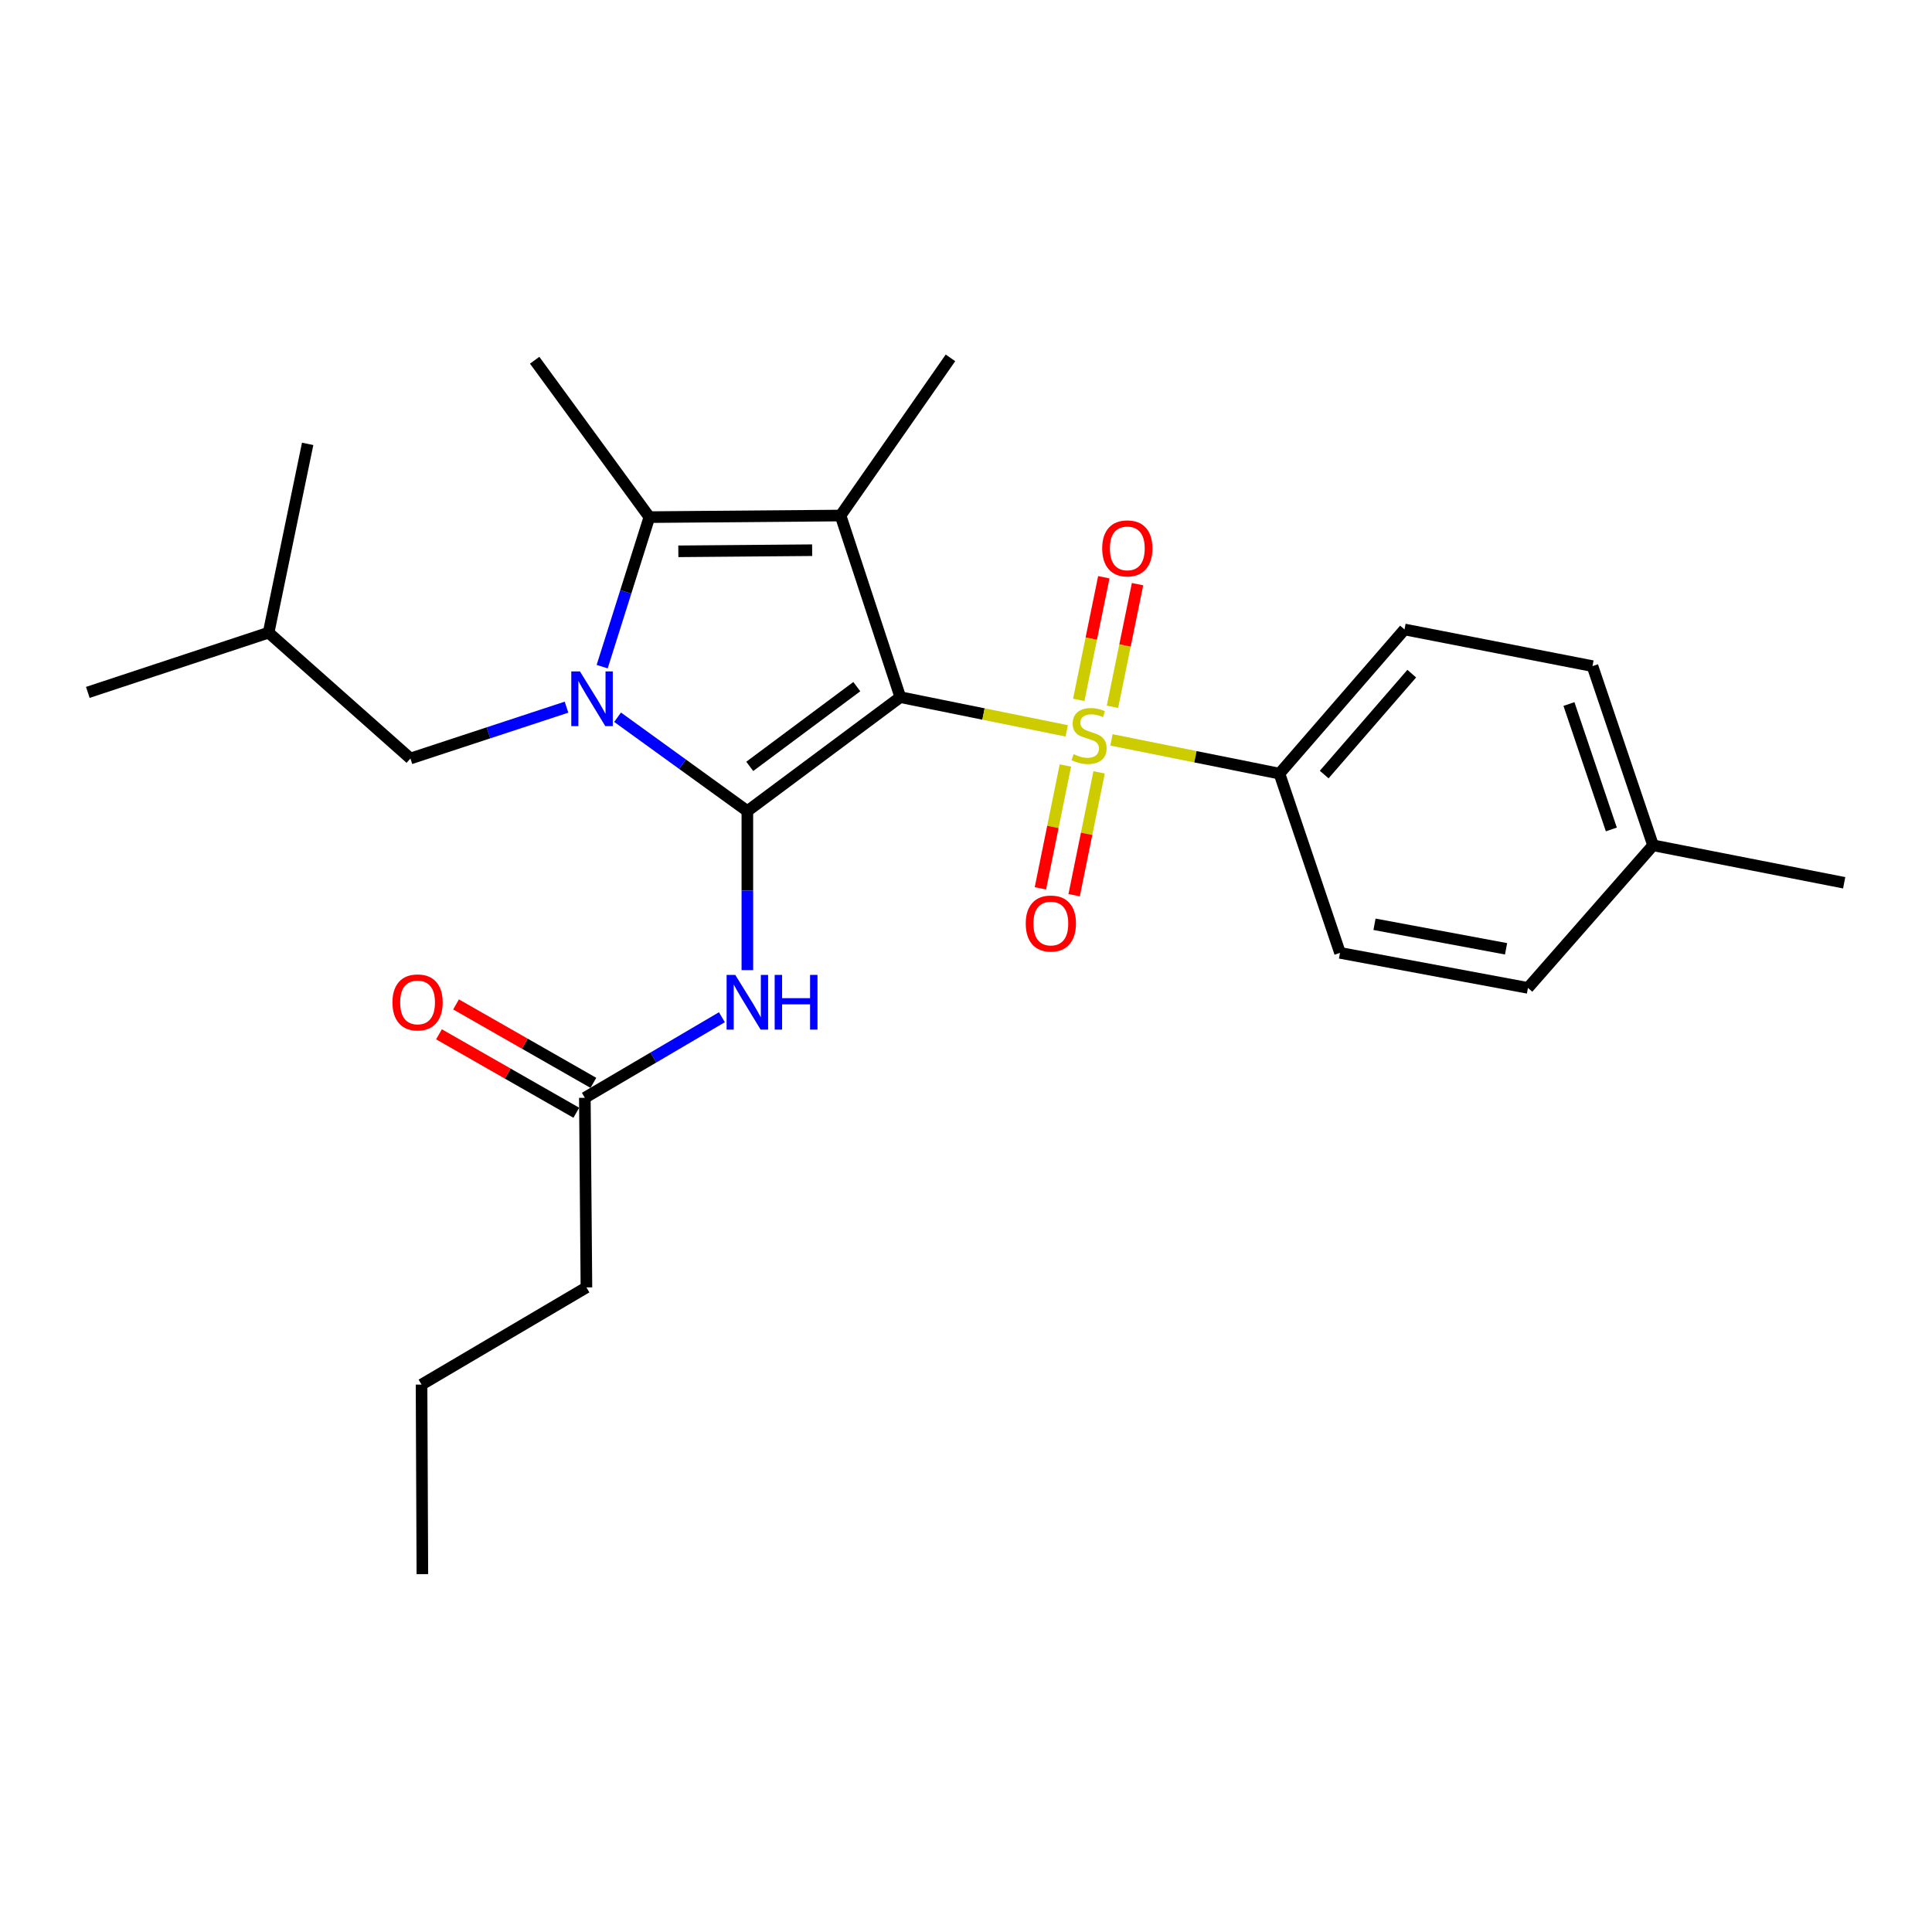 <?xml version='1.0' encoding='iso-8859-1'?>
<svg version='1.1' baseProfile='full'
              xmlns='http://www.w3.org/2000/svg'
                      xmlns:rdkit='http://www.rdkit.org/xml'
                      xmlns:xlink='http://www.w3.org/1999/xlink'
                  xml:space='preserve'
width='1000px' height='1000px' viewBox='0 0 1000 1000'>
<!-- END OF HEADER -->
<rect style='opacity:1.0;fill:#FFFFFF;stroke:none' width='1000' height='1000' x='0' y='0'> </rect>
<path class='bond-0' d='M 465.999,360.848 L 386.831,419.813' style='fill:none;fill-rule:evenodd;stroke:#000000;stroke-width:6px;stroke-linecap:butt;stroke-linejoin:miter;stroke-opacity:1' />
<path class='bond-0' d='M 443.481,355.403 L 388.064,396.679' style='fill:none;fill-rule:evenodd;stroke:#000000;stroke-width:6px;stroke-linecap:butt;stroke-linejoin:miter;stroke-opacity:1' />
<path class='bond-2' d='M 465.999,360.848 L 509.062,369.57' style='fill:none;fill-rule:evenodd;stroke:#000000;stroke-width:6px;stroke-linecap:butt;stroke-linejoin:miter;stroke-opacity:1' />
<path class='bond-2' d='M 509.062,369.57 L 552.124,378.291' style='fill:none;fill-rule:evenodd;stroke:#CCCC00;stroke-width:6px;stroke-linecap:butt;stroke-linejoin:miter;stroke-opacity:1' />
<path class='bond-3' d='M 465.999,360.848 L 435.066,266.843' style='fill:none;fill-rule:evenodd;stroke:#000000;stroke-width:6px;stroke-linecap:butt;stroke-linejoin:miter;stroke-opacity:1' />
<path class='bond-1' d='M 386.831,419.813 L 353.244,395.526' style='fill:none;fill-rule:evenodd;stroke:#000000;stroke-width:6px;stroke-linecap:butt;stroke-linejoin:miter;stroke-opacity:1' />
<path class='bond-1' d='M 353.244,395.526 L 319.657,371.239' style='fill:none;fill-rule:evenodd;stroke:#0000FF;stroke-width:6px;stroke-linecap:butt;stroke-linejoin:miter;stroke-opacity:1' />
<path class='bond-5' d='M 386.831,419.813 L 386.831,460.973' style='fill:none;fill-rule:evenodd;stroke:#000000;stroke-width:6px;stroke-linecap:butt;stroke-linejoin:miter;stroke-opacity:1' />
<path class='bond-5' d='M 386.831,460.973 L 386.831,502.134' style='fill:none;fill-rule:evenodd;stroke:#0000FF;stroke-width:6px;stroke-linecap:butt;stroke-linejoin:miter;stroke-opacity:1' />
<path class='bond-7' d='M 293.222,366.026 L 252.827,379.314' style='fill:none;fill-rule:evenodd;stroke:#0000FF;stroke-width:6px;stroke-linecap:butt;stroke-linejoin:miter;stroke-opacity:1' />
<path class='bond-7' d='M 252.827,379.314 L 212.431,392.602' style='fill:none;fill-rule:evenodd;stroke:#000000;stroke-width:6px;stroke-linecap:butt;stroke-linejoin:miter;stroke-opacity:1' />
<path class='bond-26' d='M 311.684,345.055 L 323.898,306.359' style='fill:none;fill-rule:evenodd;stroke:#0000FF;stroke-width:6px;stroke-linecap:butt;stroke-linejoin:miter;stroke-opacity:1' />
<path class='bond-26' d='M 323.898,306.359 L 336.112,267.664' style='fill:none;fill-rule:evenodd;stroke:#000000;stroke-width:6px;stroke-linecap:butt;stroke-linejoin:miter;stroke-opacity:1' />
<path class='bond-6' d='M 575.289,382.963 L 618.762,391.692' style='fill:none;fill-rule:evenodd;stroke:#CCCC00;stroke-width:6px;stroke-linecap:butt;stroke-linejoin:miter;stroke-opacity:1' />
<path class='bond-6' d='M 618.762,391.692 L 662.235,400.422' style='fill:none;fill-rule:evenodd;stroke:#000000;stroke-width:6px;stroke-linecap:butt;stroke-linejoin:miter;stroke-opacity:1' />
<path class='bond-8' d='M 575.815,365.827 L 582.301,334.089' style='fill:none;fill-rule:evenodd;stroke:#CCCC00;stroke-width:6px;stroke-linecap:butt;stroke-linejoin:miter;stroke-opacity:1' />
<path class='bond-8' d='M 582.301,334.089 L 588.787,302.351' style='fill:none;fill-rule:evenodd;stroke:#FF0000;stroke-width:6px;stroke-linecap:butt;stroke-linejoin:miter;stroke-opacity:1' />
<path class='bond-8' d='M 558.359,362.259 L 564.844,330.522' style='fill:none;fill-rule:evenodd;stroke:#CCCC00;stroke-width:6px;stroke-linecap:butt;stroke-linejoin:miter;stroke-opacity:1' />
<path class='bond-8' d='M 564.844,330.522 L 571.33,298.784' style='fill:none;fill-rule:evenodd;stroke:#FF0000;stroke-width:6px;stroke-linecap:butt;stroke-linejoin:miter;stroke-opacity:1' />
<path class='bond-9' d='M 551.437,396.223 L 544.976,428.013' style='fill:none;fill-rule:evenodd;stroke:#CCCC00;stroke-width:6px;stroke-linecap:butt;stroke-linejoin:miter;stroke-opacity:1' />
<path class='bond-9' d='M 544.976,428.013 L 538.514,459.803' style='fill:none;fill-rule:evenodd;stroke:#FF0000;stroke-width:6px;stroke-linecap:butt;stroke-linejoin:miter;stroke-opacity:1' />
<path class='bond-9' d='M 568.897,399.772 L 562.436,431.562' style='fill:none;fill-rule:evenodd;stroke:#CCCC00;stroke-width:6px;stroke-linecap:butt;stroke-linejoin:miter;stroke-opacity:1' />
<path class='bond-9' d='M 562.436,431.562 L 555.974,463.352' style='fill:none;fill-rule:evenodd;stroke:#FF0000;stroke-width:6px;stroke-linecap:butt;stroke-linejoin:miter;stroke-opacity:1' />
<path class='bond-4' d='M 435.066,266.843 L 336.112,267.664' style='fill:none;fill-rule:evenodd;stroke:#000000;stroke-width:6px;stroke-linecap:butt;stroke-linejoin:miter;stroke-opacity:1' />
<path class='bond-4' d='M 420.371,284.782 L 351.103,285.358' style='fill:none;fill-rule:evenodd;stroke:#000000;stroke-width:6px;stroke-linecap:butt;stroke-linejoin:miter;stroke-opacity:1' />
<path class='bond-14' d='M 435.066,266.843 L 491.962,185.23' style='fill:none;fill-rule:evenodd;stroke:#000000;stroke-width:6px;stroke-linecap:butt;stroke-linejoin:miter;stroke-opacity:1' />
<path class='bond-15' d='M 336.112,267.664 L 276.741,186.458' style='fill:none;fill-rule:evenodd;stroke:#000000;stroke-width:6px;stroke-linecap:butt;stroke-linejoin:miter;stroke-opacity:1' />
<path class='bond-10' d='M 373.652,526.516 L 338.183,547.368' style='fill:none;fill-rule:evenodd;stroke:#0000FF;stroke-width:6px;stroke-linecap:butt;stroke-linejoin:miter;stroke-opacity:1' />
<path class='bond-10' d='M 338.183,547.368 L 302.715,568.22' style='fill:none;fill-rule:evenodd;stroke:#000000;stroke-width:6px;stroke-linecap:butt;stroke-linejoin:miter;stroke-opacity:1' />
<path class='bond-12' d='M 662.235,400.422 L 726.971,325.808' style='fill:none;fill-rule:evenodd;stroke:#000000;stroke-width:6px;stroke-linecap:butt;stroke-linejoin:miter;stroke-opacity:1' />
<path class='bond-12' d='M 685.403,400.906 L 730.718,348.676' style='fill:none;fill-rule:evenodd;stroke:#000000;stroke-width:6px;stroke-linecap:butt;stroke-linejoin:miter;stroke-opacity:1' />
<path class='bond-13' d='M 662.235,400.422 L 693.583,493.2' style='fill:none;fill-rule:evenodd;stroke:#000000;stroke-width:6px;stroke-linecap:butt;stroke-linejoin:miter;stroke-opacity:1' />
<path class='bond-19' d='M 212.431,392.602 L 139.034,327.461' style='fill:none;fill-rule:evenodd;stroke:#000000;stroke-width:6px;stroke-linecap:butt;stroke-linejoin:miter;stroke-opacity:1' />
<path class='bond-11' d='M 307.133,560.484 L 271.589,540.182' style='fill:none;fill-rule:evenodd;stroke:#000000;stroke-width:6px;stroke-linecap:butt;stroke-linejoin:miter;stroke-opacity:1' />
<path class='bond-11' d='M 271.589,540.182 L 236.044,519.881' style='fill:none;fill-rule:evenodd;stroke:#FF0000;stroke-width:6px;stroke-linecap:butt;stroke-linejoin:miter;stroke-opacity:1' />
<path class='bond-11' d='M 298.296,575.956 L 262.752,555.654' style='fill:none;fill-rule:evenodd;stroke:#000000;stroke-width:6px;stroke-linecap:butt;stroke-linejoin:miter;stroke-opacity:1' />
<path class='bond-11' d='M 262.752,555.654 L 227.207,535.352' style='fill:none;fill-rule:evenodd;stroke:#FF0000;stroke-width:6px;stroke-linecap:butt;stroke-linejoin:miter;stroke-opacity:1' />
<path class='bond-20' d='M 302.715,568.22 L 303.536,666.363' style='fill:none;fill-rule:evenodd;stroke:#000000;stroke-width:6px;stroke-linecap:butt;stroke-linejoin:miter;stroke-opacity:1' />
<path class='bond-17' d='M 726.971,325.808 L 824.262,344.783' style='fill:none;fill-rule:evenodd;stroke:#000000;stroke-width:6px;stroke-linecap:butt;stroke-linejoin:miter;stroke-opacity:1' />
<path class='bond-16' d='M 693.583,493.2 L 790.865,511.334' style='fill:none;fill-rule:evenodd;stroke:#000000;stroke-width:6px;stroke-linecap:butt;stroke-linejoin:miter;stroke-opacity:1' />
<path class='bond-16' d='M 711.441,478.404 L 779.538,491.098' style='fill:none;fill-rule:evenodd;stroke:#000000;stroke-width:6px;stroke-linecap:butt;stroke-linejoin:miter;stroke-opacity:1' />
<path class='bond-18' d='M 790.865,511.334 L 855.611,437.531' style='fill:none;fill-rule:evenodd;stroke:#000000;stroke-width:6px;stroke-linecap:butt;stroke-linejoin:miter;stroke-opacity:1' />
<path class='bond-27' d='M 824.262,344.783 L 855.611,437.531' style='fill:none;fill-rule:evenodd;stroke:#000000;stroke-width:6px;stroke-linecap:butt;stroke-linejoin:miter;stroke-opacity:1' />
<path class='bond-27' d='M 812.086,364.4 L 834.029,429.324' style='fill:none;fill-rule:evenodd;stroke:#000000;stroke-width:6px;stroke-linecap:butt;stroke-linejoin:miter;stroke-opacity:1' />
<path class='bond-21' d='M 855.611,437.531 L 954.545,456.922' style='fill:none;fill-rule:evenodd;stroke:#000000;stroke-width:6px;stroke-linecap:butt;stroke-linejoin:miter;stroke-opacity:1' />
<path class='bond-23' d='M 139.034,327.461 L 45.455,358.383' style='fill:none;fill-rule:evenodd;stroke:#000000;stroke-width:6px;stroke-linecap:butt;stroke-linejoin:miter;stroke-opacity:1' />
<path class='bond-24' d='M 139.034,327.461 L 159.247,229.743' style='fill:none;fill-rule:evenodd;stroke:#000000;stroke-width:6px;stroke-linecap:butt;stroke-linejoin:miter;stroke-opacity:1' />
<path class='bond-22' d='M 303.536,666.363 L 218.192,716.667' style='fill:none;fill-rule:evenodd;stroke:#000000;stroke-width:6px;stroke-linecap:butt;stroke-linejoin:miter;stroke-opacity:1' />
<path class='bond-25' d='M 218.192,716.667 L 218.618,814.77' style='fill:none;fill-rule:evenodd;stroke:#000000;stroke-width:6px;stroke-linecap:butt;stroke-linejoin:miter;stroke-opacity:1' />
<path  class='atom-2' d='M 300.176 347.519
L 309.456 362.519
Q 310.376 363.999, 311.856 366.679
Q 313.336 369.359, 313.416 369.519
L 313.416 347.519
L 317.176 347.519
L 317.176 375.839
L 313.296 375.839
L 303.336 359.439
Q 302.176 357.519, 300.936 355.319
Q 299.736 353.119, 299.376 352.439
L 299.376 375.839
L 295.696 375.839
L 295.696 347.519
L 300.176 347.519
' fill='#0000FF'/>
<path  class='atom-3' d='M 555.696 390.355
Q 556.016 390.475, 557.336 391.035
Q 558.656 391.595, 560.096 391.955
Q 561.576 392.275, 563.016 392.275
Q 565.696 392.275, 567.256 390.995
Q 568.816 389.675, 568.816 387.395
Q 568.816 385.835, 568.016 384.875
Q 567.256 383.915, 566.056 383.395
Q 564.856 382.875, 562.856 382.275
Q 560.336 381.515, 558.816 380.795
Q 557.336 380.075, 556.256 378.555
Q 555.216 377.035, 555.216 374.475
Q 555.216 370.915, 557.616 368.715
Q 560.056 366.515, 564.856 366.515
Q 568.136 366.515, 571.856 368.075
L 570.936 371.155
Q 567.536 369.755, 564.976 369.755
Q 562.216 369.755, 560.696 370.915
Q 559.176 372.035, 559.216 373.995
Q 559.216 375.515, 559.976 376.435
Q 560.776 377.355, 561.896 377.875
Q 563.056 378.395, 564.976 378.995
Q 567.536 379.795, 569.056 380.595
Q 570.576 381.395, 571.656 383.035
Q 572.776 384.635, 572.776 387.395
Q 572.776 391.315, 570.136 393.435
Q 567.536 395.515, 563.176 395.515
Q 560.656 395.515, 558.736 394.955
Q 556.856 394.435, 554.616 393.515
L 555.696 390.355
' fill='#CCCC00'/>
<path  class='atom-6' d='M 380.571 504.607
L 389.851 519.607
Q 390.771 521.087, 392.251 523.767
Q 393.731 526.447, 393.811 526.607
L 393.811 504.607
L 397.571 504.607
L 397.571 532.927
L 393.691 532.927
L 383.731 516.527
Q 382.571 514.607, 381.331 512.407
Q 380.131 510.207, 379.771 509.527
L 379.771 532.927
L 376.091 532.927
L 376.091 504.607
L 380.571 504.607
' fill='#0000FF'/>
<path  class='atom-6' d='M 400.971 504.607
L 404.811 504.607
L 404.811 516.647
L 419.291 516.647
L 419.291 504.607
L 423.131 504.607
L 423.131 532.927
L 419.291 532.927
L 419.291 519.847
L 404.811 519.847
L 404.811 532.927
L 400.971 532.927
L 400.971 504.607
' fill='#0000FF'/>
<path  class='atom-9' d='M 570.493 283.839
Q 570.493 277.039, 573.853 273.239
Q 577.213 269.439, 583.493 269.439
Q 589.773 269.439, 593.133 273.239
Q 596.493 277.039, 596.493 283.839
Q 596.493 290.719, 593.093 294.639
Q 589.693 298.519, 583.493 298.519
Q 577.253 298.519, 573.853 294.639
Q 570.493 290.759, 570.493 283.839
M 583.493 295.319
Q 587.813 295.319, 590.133 292.439
Q 592.493 289.519, 592.493 283.839
Q 592.493 278.279, 590.133 275.479
Q 587.813 272.639, 583.493 272.639
Q 579.173 272.639, 576.813 275.439
Q 574.493 278.239, 574.493 283.839
Q 574.493 289.559, 576.813 292.439
Q 579.173 295.319, 583.493 295.319
' fill='#FF0000'/>
<path  class='atom-10' d='M 530.919 478.016
Q 530.919 471.216, 534.279 467.416
Q 537.639 463.616, 543.919 463.616
Q 550.199 463.616, 553.559 467.416
Q 556.919 471.216, 556.919 478.016
Q 556.919 484.896, 553.519 488.816
Q 550.119 492.696, 543.919 492.696
Q 537.679 492.696, 534.279 488.816
Q 530.919 484.936, 530.919 478.016
M 543.919 489.496
Q 548.239 489.496, 550.559 486.616
Q 552.919 483.696, 552.919 478.016
Q 552.919 472.456, 550.559 469.656
Q 548.239 466.816, 543.919 466.816
Q 539.599 466.816, 537.239 469.616
Q 534.919 472.416, 534.919 478.016
Q 534.919 483.736, 537.239 486.616
Q 539.599 489.496, 543.919 489.496
' fill='#FF0000'/>
<path  class='atom-12' d='M 203.133 518.847
Q 203.133 512.047, 206.493 508.247
Q 209.853 504.447, 216.133 504.447
Q 222.413 504.447, 225.773 508.247
Q 229.133 512.047, 229.133 518.847
Q 229.133 525.727, 225.733 529.647
Q 222.333 533.527, 216.133 533.527
Q 209.893 533.527, 206.493 529.647
Q 203.133 525.767, 203.133 518.847
M 216.133 530.327
Q 220.453 530.327, 222.773 527.447
Q 225.133 524.527, 225.133 518.847
Q 225.133 513.287, 222.773 510.487
Q 220.453 507.647, 216.133 507.647
Q 211.813 507.647, 209.453 510.447
Q 207.133 513.247, 207.133 518.847
Q 207.133 524.567, 209.453 527.447
Q 211.813 530.327, 216.133 530.327
' fill='#FF0000'/>
</svg>
